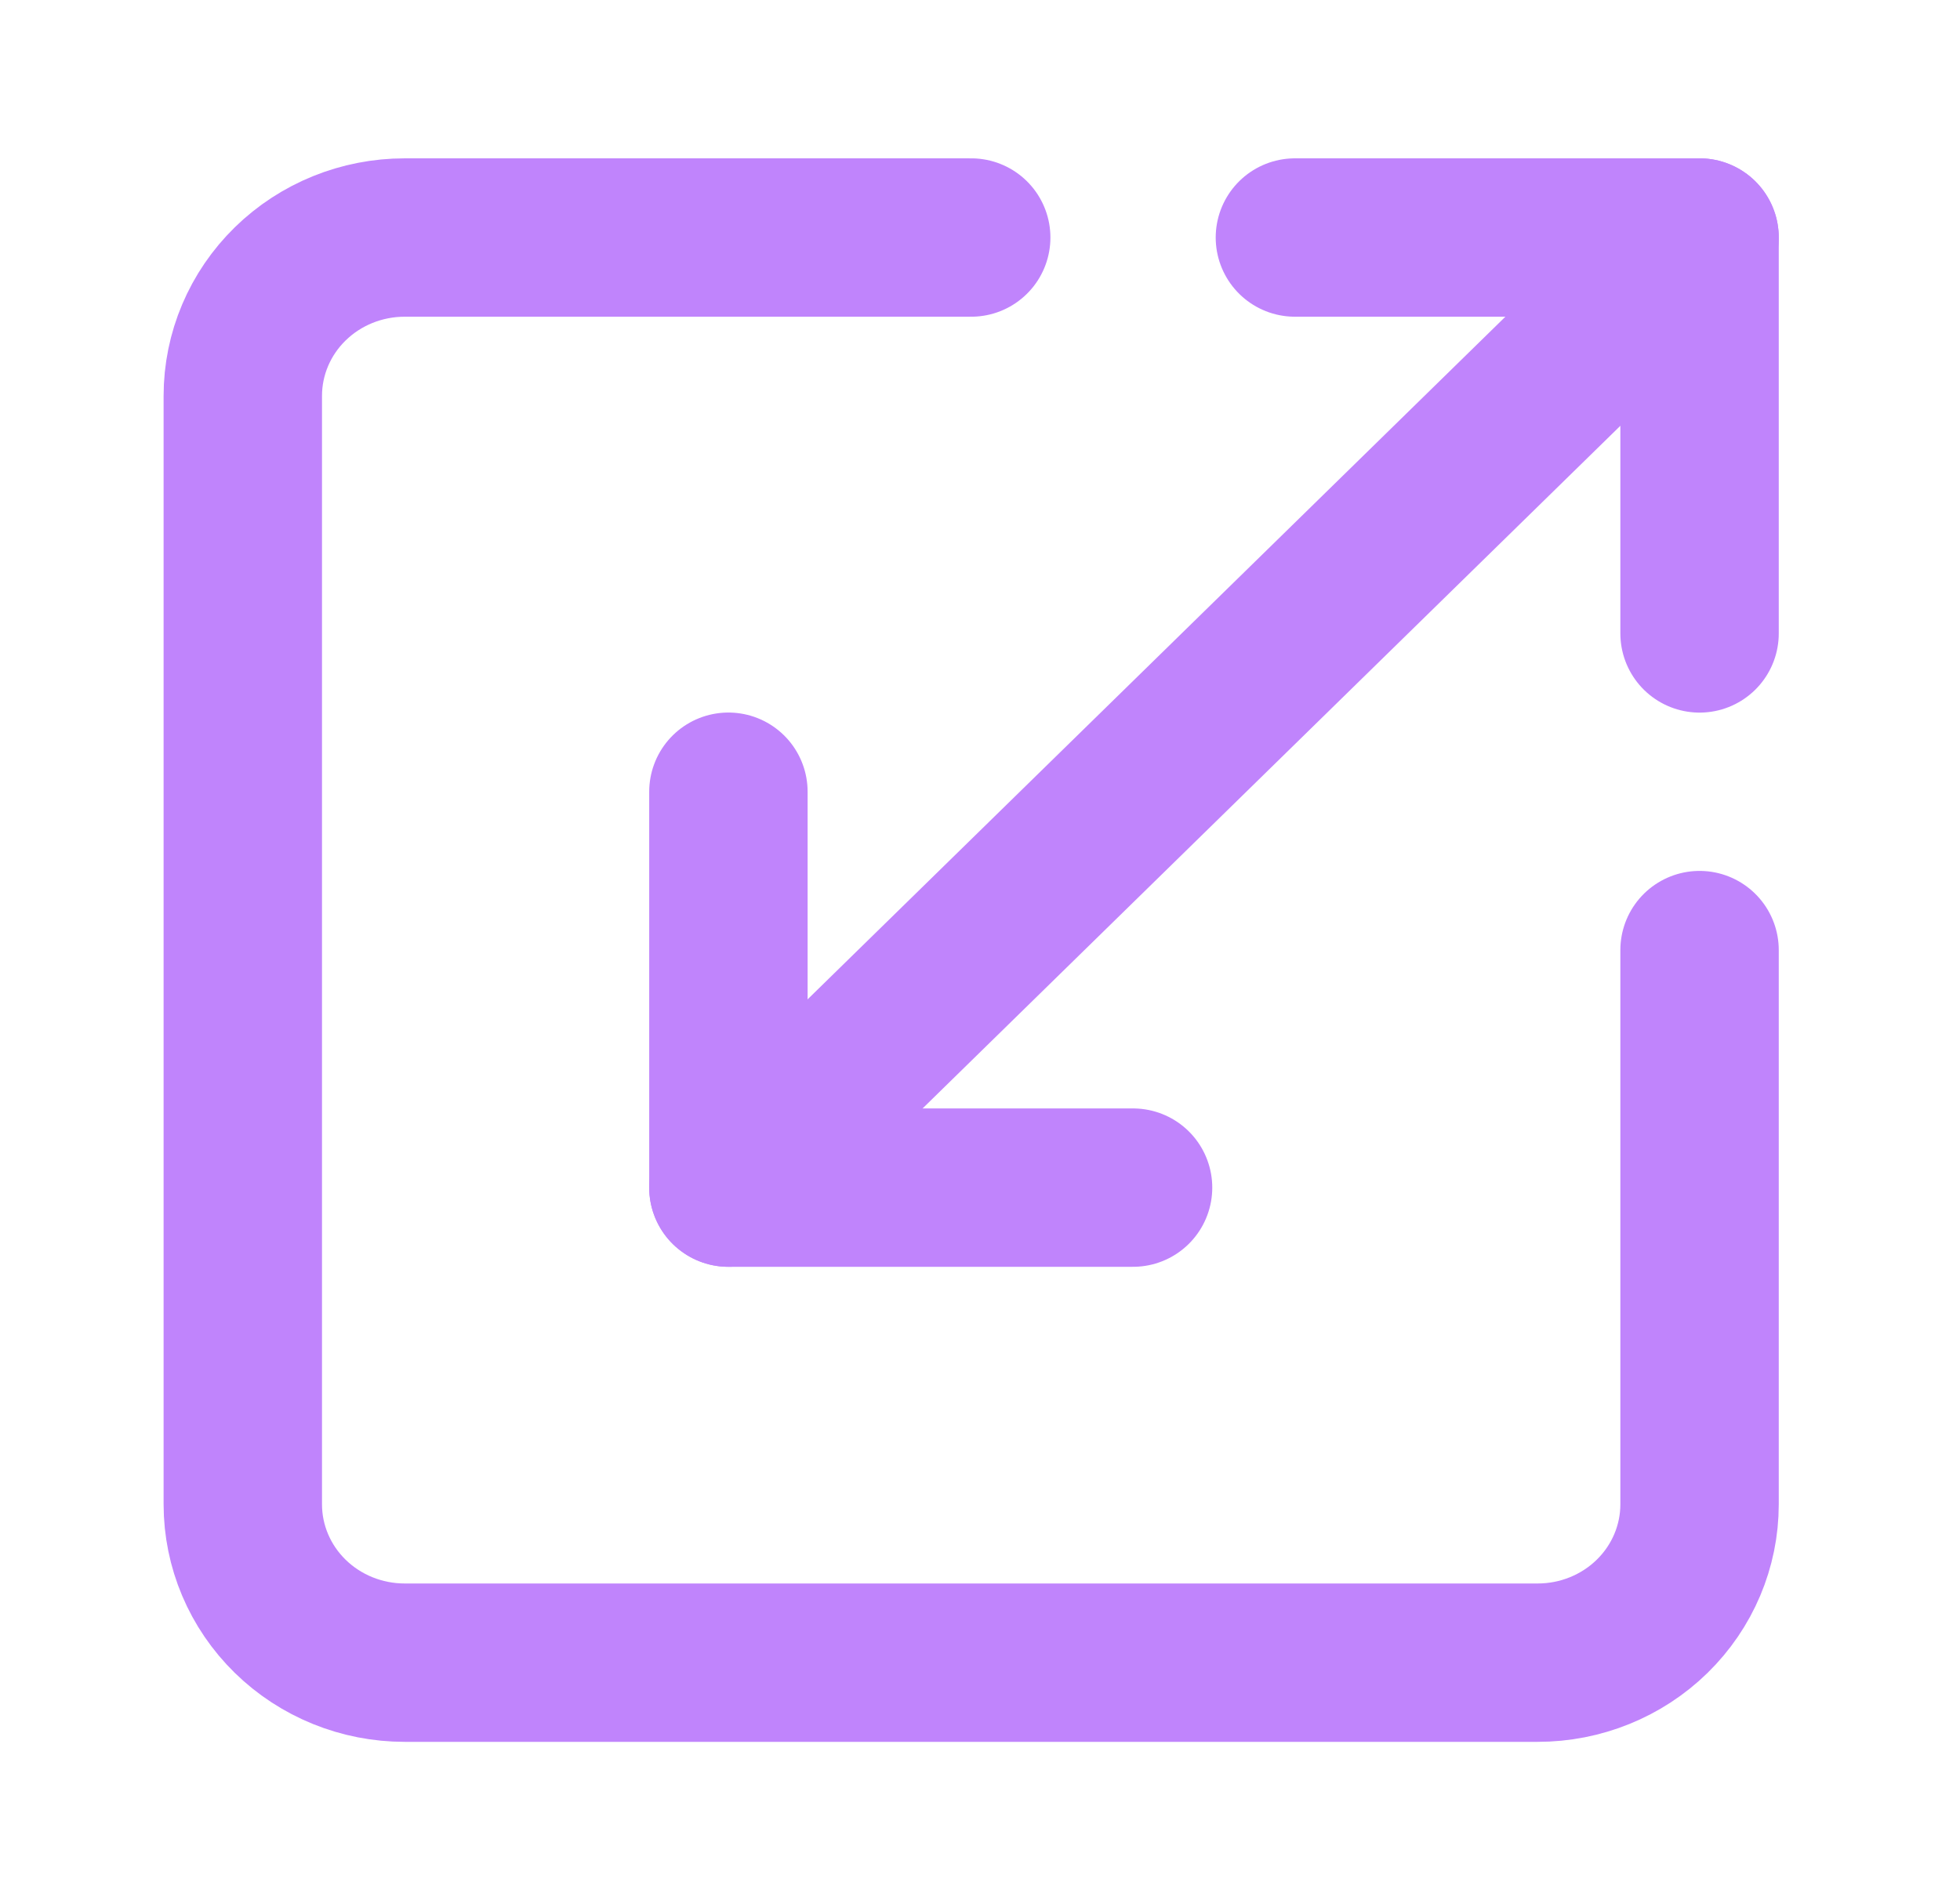 <svg xmlns="http://www.w3.org/2000/svg" fill="none" viewBox="0 0 33 32" height="32" width="33">
<path stroke-linejoin="round" stroke-linecap="round" stroke-width="2.667" stroke="#C084FC" d="M16.352 4H6.813C6.09 4 5.397 4.281 4.886 4.781C4.375 5.281 4.088 5.959 4.088 6.667V25.333C4.088 26.041 4.375 26.719 4.886 27.219C5.397 27.719 6.09 28 6.813 28H25.89C26.613 28 27.306 27.719 27.817 27.219C28.328 26.719 28.615 26.041 28.615 25.333V16"></path>
<path stroke-linejoin="round" stroke-linecap="round" stroke-width="2.667" stroke="#C084FC" d="M19.077 20H12.264V13.333"></path>
<path stroke-linejoin="round" stroke-linecap="round" stroke-width="2.667" stroke="#C084FC" d="M21.802 4H28.615V10.667"></path>
<path stroke-linejoin="round" stroke-linecap="round" stroke-width="2.667" stroke="#C084FC" d="M28.615 4L12.264 20"></path>
</svg>
